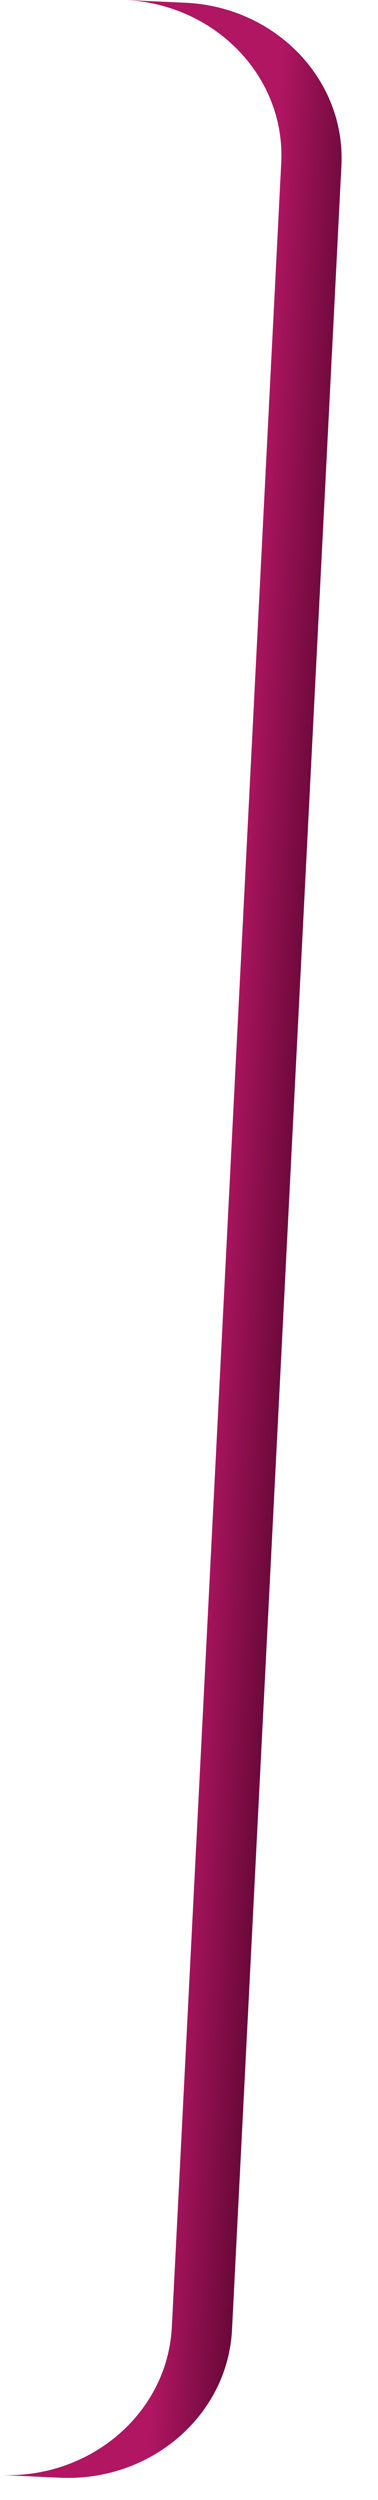 <?xml version="1.0" encoding="utf-8"?>
<svg xmlns="http://www.w3.org/2000/svg" fill="none" height="100%" overflow="visible" preserveAspectRatio="none" style="display: block;" viewBox="0 0 5 33" width="100%">
<path d="M2.45 0.036C3.648 0.09 4.573 1.053 4.516 2.187L3.069 30.752C3.012 31.885 1.994 32.76 0.796 32.706L0 32.67C1.198 32.724 2.216 31.849 2.273 30.716L3.72 2.15C3.777 1.017 2.853 0.055 1.655 0L2.45 0.036Z" fill="url(#paint0_linear_0_6961)" id="Subtract"/>
<defs>
<linearGradient gradientUnits="userSpaceOnUse" id="paint0_linear_0_6961" x1="2.986" x2="5.564" y1="14.126" y2="14.27">
<stop stop-color="#B01662"/>
<stop offset="0.376" stop-color="#6C093A"/>
</linearGradient>
</defs>
</svg>